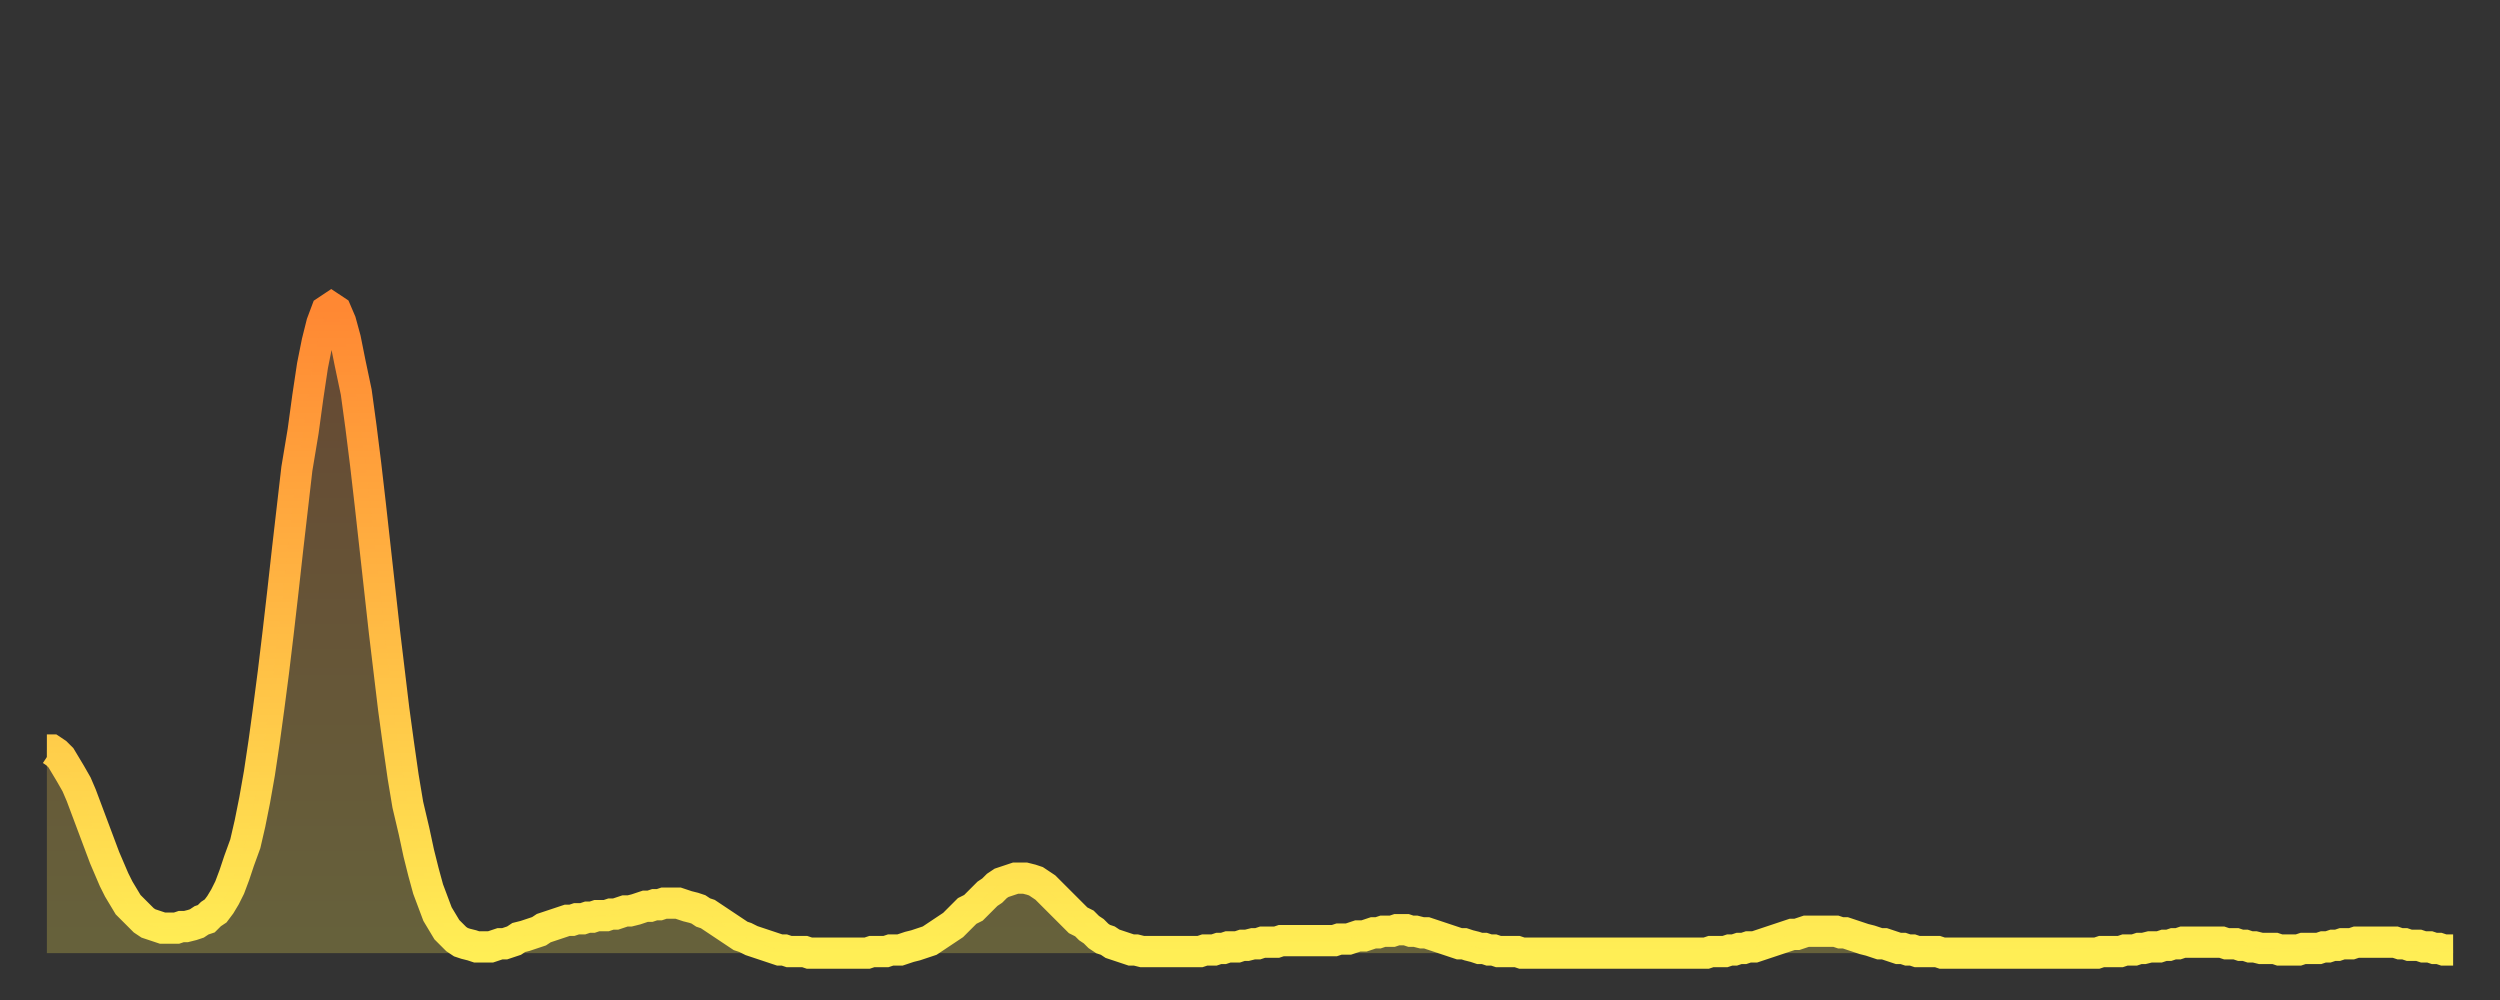 <?xml version="1.0" encoding="utf-8" ?>
<svg baseProfile="full" height="64" version="1.1" width="160" xmlns="http://www.w3.org/2000/svg" xmlns:ev="http://www.w3.org/2001/xml-events" xmlns:xlink="http://www.w3.org/1999/xlink"><rect width="100%" height="100%" fill="#333333" stroke="none"/><defs><linearGradient id="id526120" x1="0" x2="0" y1="0" y2="1"><stop offset="0%" stop-color="#ff8833" /><stop offset="50%" stop-color="#ffbb44" /><stop offset="100%" stop-color="#ffee55" /></linearGradient></defs><g transform="translate(3,3)"><g><path d="M 0.0 45.0 0.3 45.0 0.6 45.2 0.9 45.5 1.2 46.0 1.5 46.5 1.9 47.2 2.2 47.9 2.5 48.7 2.8 49.5 3.1 50.3 3.4 51.1 3.7 51.9 4.0 52.6 4.3 53.3 4.6 53.9 4.9 54.4 5.2 54.9 5.6 55.3 5.9 55.6 6.2 55.9 6.5 56.1 6.8 56.2 7.1 56.3 7.4 56.4 7.7 56.4 8.0 56.4 8.3 56.4 8.6 56.3 8.9 56.3 9.3 56.2 9.6 56.1 9.9 55.9 10.2 55.8 10.5 55.5 10.8 55.3 11.1 54.9 11.4 54.4 11.7 53.8 12.0 53.0 12.3 52.1 12.7 51.0 13.0 49.7 13.3 48.2 13.6 46.5 13.9 44.5 14.2 42.3 14.5 40.0 14.8 37.5 15.1 34.9 15.4 32.2 15.7 29.6 16.0 27.0 16.4 24.6 16.7 22.4 17.0 20.4 17.3 18.9 17.6 17.7 17.9 16.9 18.2 16.7 18.5 16.9 18.8 17.6 19.1 18.7 19.4 20.2 19.8 22.1 20.1 24.3 20.4 26.7 20.7 29.3 21.0 32.0 21.3 34.7 21.6 37.4 21.9 39.9 22.2 42.4 22.5 44.6 22.8 46.7 23.1 48.5 23.5 50.2 23.8 51.6 24.1 52.8 24.4 53.9 24.7 54.7 25.0 55.5 25.3 56.0 25.6 56.5 25.9 56.8 26.2 57.1 26.5 57.3 26.8 57.4 27.2 57.5 27.5 57.6 27.8 57.6 28.1 57.6 28.4 57.6 28.7 57.5 29.0 57.4 29.3 57.4 29.6 57.3 29.9 57.2 30.2 57.0 30.6 56.9 30.9 56.8 31.2 56.7 31.5 56.6 31.8 56.4 32.1 56.3 32.4 56.2 32.7 56.1 33.0 56.0 33.3 55.9 33.6 55.9 33.9 55.8 34.3 55.8 34.6 55.7 34.9 55.7 35.2 55.6 35.5 55.6 35.8 55.6 36.1 55.5 36.4 55.5 36.7 55.4 37.0 55.3 37.3 55.3 37.7 55.2 38.0 55.1 38.3 55.0 38.6 55.0 38.9 54.9 39.2 54.9 39.5 54.8 39.8 54.8 40.1 54.8 40.4 54.8 40.7 54.9 41.0 55.0 41.4 55.1 41.7 55.2 42.0 55.4 42.3 55.5 42.6 55.7 42.9 55.9 43.2 56.1 43.5 56.3 43.8 56.5 44.1 56.7 44.4 56.9 44.7 57.0 45.1 57.2 45.4 57.3 45.7 57.4 46.0 57.5 46.3 57.6 46.6 57.7 46.9 57.8 47.2 57.8 47.5 57.9 47.8 57.9 48.1 57.9 48.5 57.9 48.8 58.0 49.1 58.0 49.4 58.0 49.7 58.0 50.0 58.0 50.3 58.0 50.6 58.0 50.9 58.0 51.2 58.0 51.5 58.0 51.8 58.0 52.2 58.0 52.5 58.0 52.8 57.9 53.1 57.9 53.4 57.9 53.7 57.9 54.0 57.8 54.3 57.8 54.6 57.8 54.9 57.7 55.2 57.6 55.6 57.5 55.9 57.4 56.2 57.3 56.5 57.2 56.8 57.0 57.1 56.8 57.4 56.6 57.7 56.4 58.0 56.2 58.3 55.9 58.6 55.6 58.9 55.3 59.3 55.1 59.6 54.8 59.9 54.5 60.2 54.2 60.5 54.0 60.8 53.7 61.1 53.5 61.4 53.4 61.7 53.3 62.0 53.2 62.3 53.2 62.6 53.2 63.0 53.3 63.3 53.4 63.6 53.6 63.9 53.8 64.2 54.1 64.5 54.4 64.8 54.7 65.1 55.0 65.4 55.3 65.7 55.6 66.0 55.9 66.4 56.1 66.7 56.4 67.0 56.6 67.3 56.9 67.6 57.1 67.9 57.2 68.2 57.4 68.5 57.5 68.8 57.6 69.1 57.7 69.4 57.8 69.7 57.8 70.1 57.9 70.4 57.9 70.7 57.9 71.0 57.9 71.3 57.9 71.6 57.9 71.9 57.9 72.2 57.9 72.5 57.9 72.8 57.9 73.1 57.9 73.5 57.9 73.8 57.9 74.1 57.8 74.4 57.8 74.7 57.8 75.0 57.7 75.3 57.7 75.6 57.6 75.9 57.6 76.2 57.6 76.5 57.5 76.8 57.5 77.2 57.4 77.5 57.4 77.8 57.3 78.1 57.3 78.4 57.3 78.7 57.3 79.0 57.2 79.3 57.2 79.6 57.2 79.9 57.2 80.2 57.2 80.5 57.2 80.9 57.2 81.2 57.2 81.5 57.2 81.8 57.2 82.1 57.2 82.4 57.2 82.7 57.1 83.0 57.1 83.3 57.1 83.6 57.0 83.9 56.9 84.3 56.9 84.6 56.8 84.9 56.7 85.2 56.7 85.5 56.6 85.8 56.6 86.1 56.6 86.4 56.5 86.7 56.5 87.0 56.5 87.3 56.6 87.6 56.6 88.0 56.7 88.3 56.7 88.6 56.8 88.9 56.9 89.2 57.0 89.5 57.1 89.8 57.2 90.1 57.3 90.4 57.4 90.7 57.4 91.0 57.5 91.4 57.6 91.7 57.7 92.0 57.7 92.3 57.8 92.6 57.8 92.9 57.9 93.2 57.9 93.5 57.9 93.8 57.9 94.1 57.9 94.4 58.0 94.7 58.0 95.1 58.0 95.4 58.0 95.7 58.0 96.0 58.0 96.3 58.0 96.6 58.0 96.9 58.0 97.2 58.0 97.5 58.0 97.8 58.0 98.1 58.0 98.4 58.0 98.8 58.0 99.1 58.0 99.4 58.0 99.7 58.0 100.0 58.0 100.3 58.0 100.6 58.0 100.9 58.0 101.2 58.0 101.5 58.0 101.8 58.0 102.2 58.0 102.5 58.0 102.8 58.0 103.1 58.0 103.4 58.0 103.7 58.0 104.0 58.0 104.3 58.0 104.6 58.0 104.9 58.0 105.2 58.0 105.5 58.0 105.9 58.0 106.2 58.0 106.5 57.9 106.8 57.9 107.1 57.9 107.4 57.9 107.7 57.8 108.0 57.8 108.3 57.7 108.6 57.7 108.9 57.6 109.3 57.6 109.6 57.5 109.9 57.4 110.2 57.3 110.5 57.2 110.8 57.1 111.1 57.0 111.4 56.9 111.7 56.8 112.0 56.8 112.3 56.7 112.6 56.6 113.0 56.6 113.3 56.6 113.6 56.6 113.9 56.6 114.2 56.6 114.5 56.6 114.8 56.7 115.1 56.7 115.4 56.8 115.7 56.9 116.0 57.0 116.3 57.1 116.7 57.2 117.0 57.3 117.3 57.4 117.6 57.4 117.9 57.5 118.2 57.6 118.5 57.7 118.8 57.7 119.1 57.8 119.4 57.8 119.7 57.9 120.1 57.9 120.4 57.9 120.7 57.9 121.0 57.9 121.3 58.0 121.6 58.0 121.9 58.0 122.2 58.0 122.5 58.0 122.8 58.0 123.1 58.0 123.4 58.0 123.8 58.0 124.1 58.0 124.4 58.0 124.7 58.0 125.0 58.0 125.3 58.0 125.6 58.0 125.9 58.0 126.2 58.0 126.5 58.0 126.8 58.0 127.2 58.0 127.5 58.0 127.8 58.0 128.1 58.0 128.4 58.0 128.7 58.0 129.0 58.0 129.3 58.0 129.6 58.0 129.9 58.0 130.2 58.0 130.5 58.0 130.9 58.0 131.2 58.0 131.5 57.9 131.8 57.9 132.1 57.9 132.4 57.9 132.7 57.9 133.0 57.8 133.3 57.8 133.6 57.8 133.9 57.7 134.2 57.7 134.6 57.6 134.9 57.6 135.2 57.6 135.5 57.5 135.8 57.5 136.1 57.4 136.4 57.4 136.7 57.3 137.0 57.3 137.3 57.3 137.6 57.3 138.0 57.3 138.3 57.3 138.6 57.3 138.9 57.3 139.2 57.3 139.5 57.4 139.8 57.4 140.1 57.4 140.4 57.5 140.7 57.5 141.0 57.6 141.3 57.6 141.7 57.7 142.0 57.7 142.3 57.7 142.6 57.7 142.9 57.8 143.2 57.8 143.5 57.8 143.8 57.8 144.1 57.8 144.4 57.7 144.7 57.7 145.1 57.7 145.4 57.7 145.7 57.6 146.0 57.6 146.3 57.5 146.6 57.5 146.9 57.4 147.2 57.4 147.5 57.4 147.8 57.3 148.1 57.3 148.4 57.3 148.8 57.3 149.1 57.3 149.4 57.3 149.7 57.3 150.0 57.3 150.3 57.3 150.6 57.4 150.9 57.4 151.2 57.5 151.5 57.5 151.8 57.5 152.1 57.6 152.5 57.6 152.8 57.7 153.1 57.7 153.4 57.8 153.7 57.8 154.0 57.8" fill="none" id="graph-curve" opacity="1" stroke="url(#id526120)" stroke-width="2" /><path d="M 0 58 L 0.0 45.0 0.3 45.0 0.6 45.2 0.9 45.5 1.2 46.0 1.5 46.5 1.9 47.2 2.2 47.9 2.5 48.7 2.8 49.5 3.1 50.3 3.4 51.1 3.7 51.9 4.0 52.6 4.3 53.3 4.6 53.9 4.9 54.4 5.2 54.9 5.6 55.3 5.9 55.6 6.2 55.9 6.5 56.1 6.8 56.2 7.1 56.3 7.4 56.4 7.7 56.4 8.0 56.4 8.3 56.4 8.6 56.3 8.9 56.3 9.3 56.2 9.6 56.1 9.9 55.9 10.2 55.8 10.5 55.5 10.8 55.3 11.1 54.9 11.4 54.4 11.7 53.8 12.0 53.0 12.3 52.1 12.7 51.0 13.0 49.7 13.3 48.2 13.6 46.5 13.9 44.5 14.2 42.3 14.5 40.0 14.8 37.5 15.1 34.9 15.4 32.2 15.7 29.6 16.0 27.0 16.4 24.6 16.7 22.4 17.0 20.4 17.3 18.9 17.6 17.7 17.9 16.9 18.2 16.7 18.5 16.9 18.8 17.6 19.1 18.7 19.4 20.2 19.8 22.1 20.1 24.3 20.4 26.7 20.7 29.3 21.0 32.0 21.3 34.7 21.6 37.4 21.9 39.9 22.2 42.4 22.5 44.6 22.8 46.7 23.1 48.5 23.5 50.2 23.8 51.6 24.1 52.8 24.4 53.9 24.7 54.7 25.0 55.5 25.3 56.0 25.6 56.5 25.9 56.8 26.2 57.1 26.5 57.3 26.8 57.4 27.2 57.5 27.5 57.6 27.8 57.6 28.1 57.6 28.4 57.6 28.7 57.5 29.0 57.4 29.3 57.4 29.6 57.3 29.9 57.2 30.2 57.0 30.6 56.9 30.9 56.8 31.2 56.7 31.5 56.6 31.8 56.4 32.1 56.3 32.4 56.2 32.7 56.1 33.0 56.0 33.3 55.9 33.6 55.9 33.9 55.8 34.3 55.8 34.6 55.7 34.9 55.7 35.2 55.6 35.5 55.6 35.8 55.6 36.1 55.5 36.4 55.5 36.7 55.4 37.0 55.3 37.3 55.3 37.7 55.2 38.0 55.1 38.3 55.0 38.6 55.0 38.9 54.9 39.2 54.9 39.5 54.8 39.8 54.8 40.1 54.8 40.4 54.8 40.7 54.9 41.0 55.0 41.4 55.1 41.7 55.2 42.0 55.4 42.3 55.5 42.6 55.7 42.9 55.9 43.2 56.1 43.5 56.3 43.8 56.5 44.1 56.7 44.4 56.9 44.7 57.0 45.1 57.2 45.4 57.3 45.7 57.4 46.0 57.5 46.3 57.6 46.6 57.7 46.9 57.8 47.2 57.8 47.5 57.9 47.8 57.9 48.1 57.9 48.5 57.9 48.8 58.0 49.1 58.0 49.4 58.0 49.7 58.0 50.0 58.0 50.3 58.0 50.6 58.0 50.9 58.0 51.2 58.0 51.5 58.0 51.8 58.0 52.2 58.0 52.5 58.0 52.8 57.9 53.1 57.9 53.4 57.9 53.7 57.9 54.0 57.8 54.3 57.8 54.6 57.8 54.9 57.7 55.2 57.6 55.6 57.5 55.9 57.4 56.2 57.3 56.5 57.2 56.8 57.0 57.1 56.8 57.4 56.6 57.7 56.4 58.0 56.2 58.3 55.9 58.6 55.6 58.9 55.3 59.3 55.1 59.6 54.8 59.9 54.5 60.2 54.2 60.5 54.0 60.8 53.7 61.1 53.5 61.4 53.4 61.7 53.3 62.0 53.2 62.3 53.2 62.6 53.2 63.0 53.3 63.3 53.4 63.6 53.6 63.9 53.8 64.2 54.1 64.5 54.4 64.8 54.7 65.1 55.0 65.4 55.3 65.7 55.6 66.0 55.9 66.4 56.1 66.7 56.4 67.0 56.6 67.3 56.9 67.6 57.1 67.9 57.2 68.2 57.4 68.5 57.5 68.8 57.6 69.1 57.7 69.4 57.8 69.7 57.8 70.1 57.9 70.4 57.9 70.7 57.9 71.0 57.9 71.3 57.9 71.6 57.9 71.9 57.9 72.2 57.9 72.5 57.9 72.8 57.9 73.1 57.9 73.5 57.9 73.8 57.9 74.1 57.8 74.4 57.8 74.7 57.8 75.0 57.7 75.3 57.7 75.6 57.6 75.9 57.6 76.2 57.6 76.5 57.5 76.8 57.5 77.2 57.4 77.5 57.4 77.8 57.3 78.1 57.3 78.4 57.3 78.7 57.3 79.0 57.2 79.3 57.2 79.6 57.2 79.9 57.2 80.2 57.2 80.5 57.2 80.9 57.2 81.2 57.2 81.5 57.2 81.8 57.2 82.1 57.2 82.4 57.2 82.7 57.1 83.0 57.1 83.3 57.1 83.6 57.0 83.9 56.9 84.3 56.9 84.6 56.8 84.9 56.7 85.2 56.7 85.5 56.6 85.8 56.6 86.1 56.6 86.4 56.5 86.7 56.5 87.0 56.5 87.3 56.6 87.6 56.6 88.0 56.7 88.3 56.7 88.6 56.8 88.9 56.9 89.2 57.0 89.5 57.1 89.8 57.2 90.1 57.3 90.4 57.4 90.7 57.4 91.0 57.5 91.4 57.6 91.7 57.7 92.0 57.7 92.3 57.8 92.6 57.8 92.9 57.9 93.2 57.9 93.5 57.9 93.8 57.9 94.1 57.9 94.4 58.0 94.7 58.0 95.1 58.0 95.4 58.0 95.7 58.0 96.0 58.0 96.3 58.0 96.6 58.0 96.9 58.0 97.2 58.0 97.5 58.0 97.8 58.0 98.1 58.0 98.4 58.0 98.8 58.0 99.1 58.0 99.4 58.0 99.7 58.0 100.0 58.0 100.3 58.0 100.6 58.0 100.9 58.0 101.2 58.0 101.5 58.0 101.8 58.0 102.2 58.0 102.5 58.0 102.8 58.0 103.1 58.0 103.4 58.0 103.7 58.0 104.0 58.0 104.3 58.0 104.6 58.0 104.9 58.0 105.2 58.0 105.5 58.0 105.9 58.0 106.2 58.0 106.5 57.9 106.8 57.9 107.1 57.9 107.4 57.9 107.7 57.8 108.0 57.8 108.3 57.7 108.6 57.7 108.9 57.6 109.3 57.6 109.6 57.5 109.9 57.4 110.2 57.3 110.5 57.2 110.8 57.1 111.1 57.0 111.4 56.9 111.7 56.8 112.0 56.8 112.3 56.7 112.6 56.6 113.0 56.6 113.3 56.6 113.6 56.6 113.9 56.6 114.2 56.6 114.5 56.6 114.8 56.7 115.1 56.7 115.4 56.8 115.7 56.9 116.0 57.0 116.3 57.1 116.7 57.2 117.0 57.3 117.3 57.4 117.6 57.4 117.9 57.5 118.2 57.6 118.5 57.7 118.8 57.7 119.1 57.8 119.4 57.8 119.7 57.9 120.1 57.9 120.4 57.9 120.7 57.9 121.0 57.9 121.3 58.0 121.6 58.0 121.9 58.0 122.2 58.0 122.5 58.0 122.8 58.0 123.1 58.0 123.4 58.0 123.8 58.0 124.1 58.0 124.4 58.0 124.7 58.0 125.0 58.0 125.3 58.0 125.6 58.0 125.9 58.0 126.2 58.0 126.5 58.0 126.8 58.0 127.2 58.0 127.5 58.0 127.8 58.0 128.1 58.0 128.4 58.0 128.7 58.0 129.0 58.0 129.3 58.0 129.6 58.0 129.9 58.0 130.2 58.0 130.5 58.0 130.9 58.0 131.2 58.0 131.5 57.9 131.8 57.9 132.1 57.9 132.4 57.9 132.7 57.9 133.0 57.8 133.3 57.8 133.6 57.8 133.9 57.7 134.2 57.7 134.6 57.6 134.9 57.6 135.2 57.6 135.5 57.5 135.8 57.5 136.1 57.4 136.4 57.4 136.7 57.3 137.0 57.3 137.3 57.3 137.6 57.3 138.0 57.3 138.3 57.3 138.6 57.3 138.9 57.3 139.2 57.3 139.5 57.4 139.8 57.4 140.1 57.4 140.4 57.5 140.7 57.5 141.0 57.6 141.3 57.6 141.7 57.7 142.0 57.7 142.3 57.7 142.6 57.7 142.9 57.8 143.2 57.8 143.5 57.8 143.8 57.8 144.1 57.8 144.4 57.7 144.7 57.7 145.1 57.7 145.4 57.7 145.7 57.6 146.0 57.6 146.3 57.5 146.6 57.5 146.9 57.4 147.2 57.4 147.5 57.4 147.8 57.3 148.1 57.3 148.4 57.3 148.8 57.3 149.1 57.3 149.4 57.3 149.7 57.3 150.0 57.3 150.3 57.3 150.6 57.4 150.9 57.4 151.2 57.5 151.5 57.5 151.8 57.5 152.1 57.6 152.5 57.6 152.8 57.7 153.1 57.7 153.4 57.8 153.7 57.8 154.0 57.8 154 58" fill="url(#id526120)" fill-opacity=".25" id="graph-shadow" /></g></g></svg>